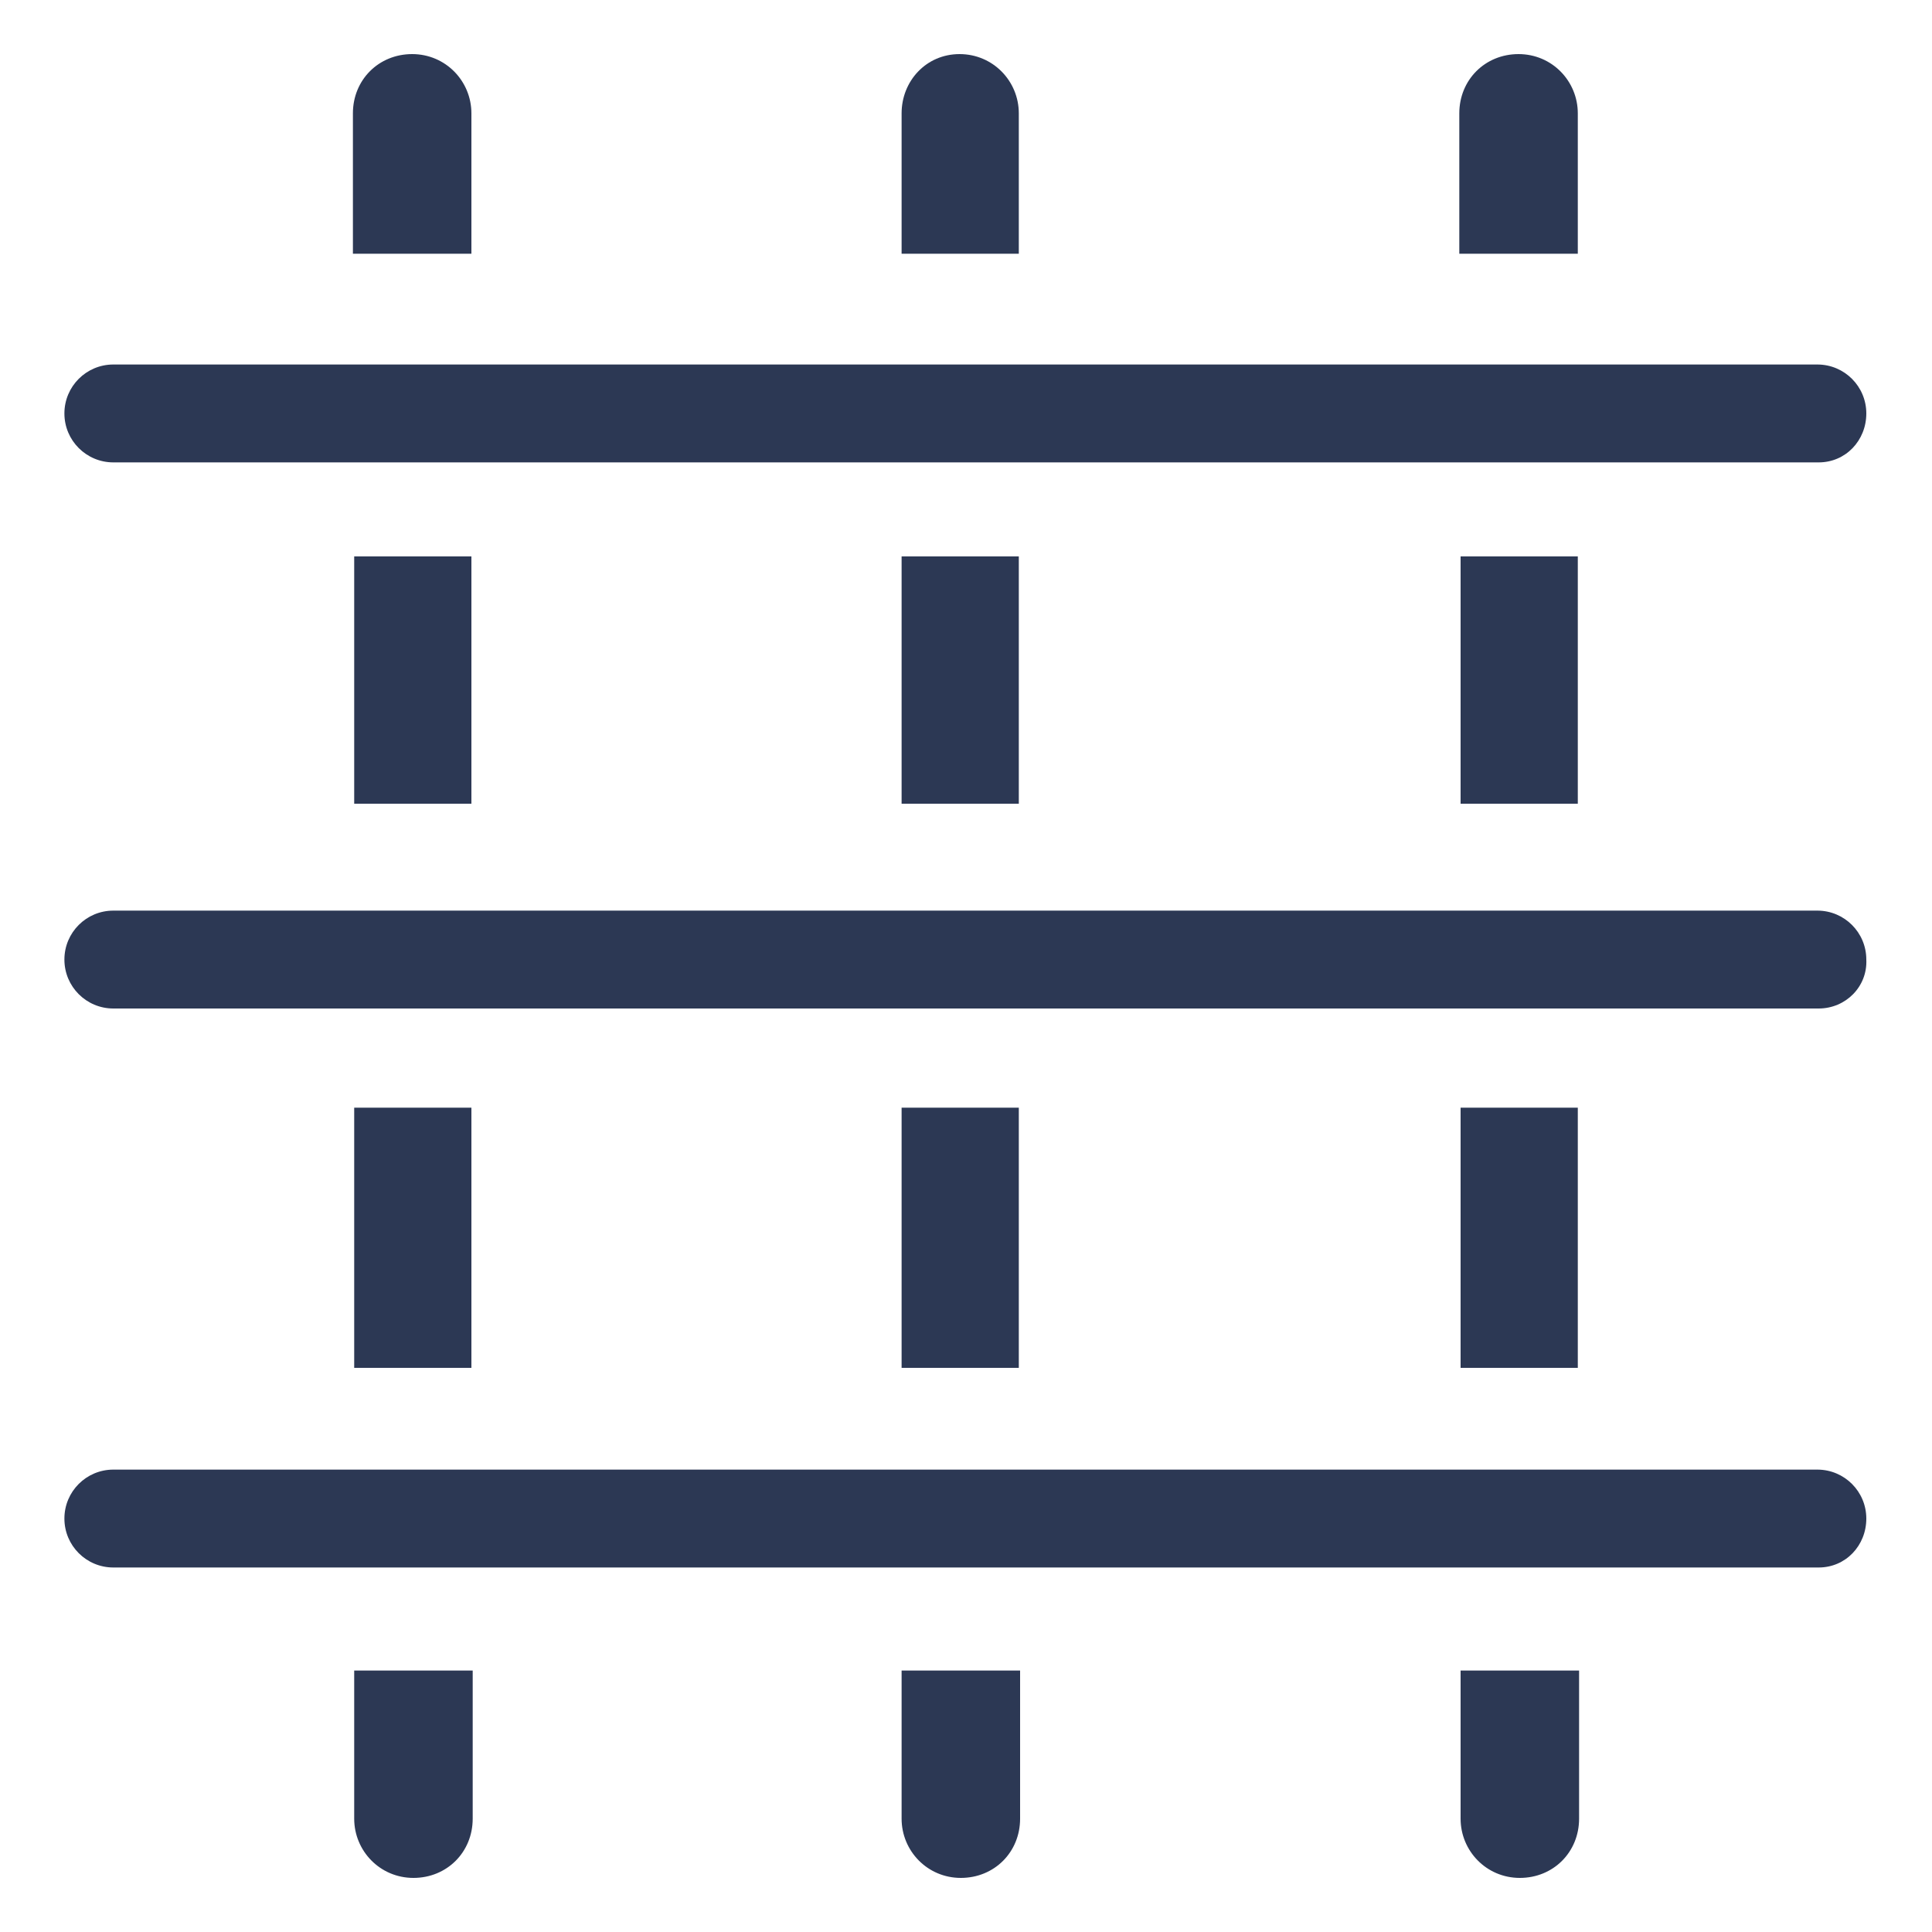 <?xml version="1.0" encoding="UTF-8"?>
<svg xmlns="http://www.w3.org/2000/svg" xmlns:xlink="http://www.w3.org/1999/xlink" version="1.1" id="Layer_1" x="0px" y="0px" viewBox="0 0 150 150" style="enable-background:new 0 0 150 150;" xml:space="preserve">
<style type="text/css">
	.st0{fill:#2C3854;}
</style>
<g>
	<rect x="27.5" y="43.2" class="st0" width="9.1" height="19.2"></rect>
	<path class="st0" d="M36.6,19.7V8.8c0-2.5-2-4.6-4.6-4.6s-4.6,2-4.6,4.6v10.9H36.6z"></path>
	<rect x="27.5" y="86" class="st0" width="9.1" height="20.2"></rect>
	<path class="st0" d="M27.5,129.7v11.5c0,2.5,2,4.6,4.6,4.6s4.6-2,4.6-4.6v-11.5H27.5z"></path>
</g>
<g>
	<path class="st0" d="M70,129.7v11.5c0,2.5,2,4.6,4.6,4.6s4.6-2,4.6-4.6v-11.5H70z"></path>
	<path class="st0" d="M79.1,19.7V8.8c0-2.5-2-4.6-4.6-4.6S70,6.3,70,8.8v10.9H79.1z"></path>
	<rect x="70" y="43.2" class="st0" width="9.1" height="19.2"></rect>
	<rect x="70" y="86" class="st0" width="9.1" height="20.2"></rect>
</g>
<g>
	<path class="st0" d="M122.5,19.7V8.8c0-2.5-2-4.6-4.6-4.6s-4.6,2-4.6,4.6v10.9H122.5z"></path>
	<rect x="113.4" y="43.2" class="st0" width="9.1" height="19.2"></rect>
	<path class="st0" d="M113.4,129.7v11.5c0,2.5,2,4.6,4.6,4.6s4.6-2,4.6-4.6v-11.5H113.4z"></path>
	<rect x="113.4" y="86" class="st0" width="9.1" height="20.2"></rect>
</g>
<path class="st0" d="M141.2,35.9H8.8c-2.1,0-3.8-1.7-3.8-3.8s1.7-3.8,3.8-3.8h132.3c2.1,0,3.8,1.7,3.8,3.8S143.3,35.9,141.2,35.9z"></path>
<path class="st0" d="M141.2,78.3H8.8c-2.1,0-3.8-1.7-3.8-3.8c0-2.1,1.7-3.8,3.8-3.8h132.3c2.1,0,3.8,1.7,3.8,3.8  C145,76.6,143.3,78.3,141.2,78.3z"></path>
<path class="st0" d="M141.2,121.7H8.8c-2.1,0-3.8-1.7-3.8-3.8s1.7-3.8,3.8-3.8h132.3c2.1,0,3.8,1.7,3.8,3.8S143.3,121.7,141.2,121.7  z"></path>
</svg>
